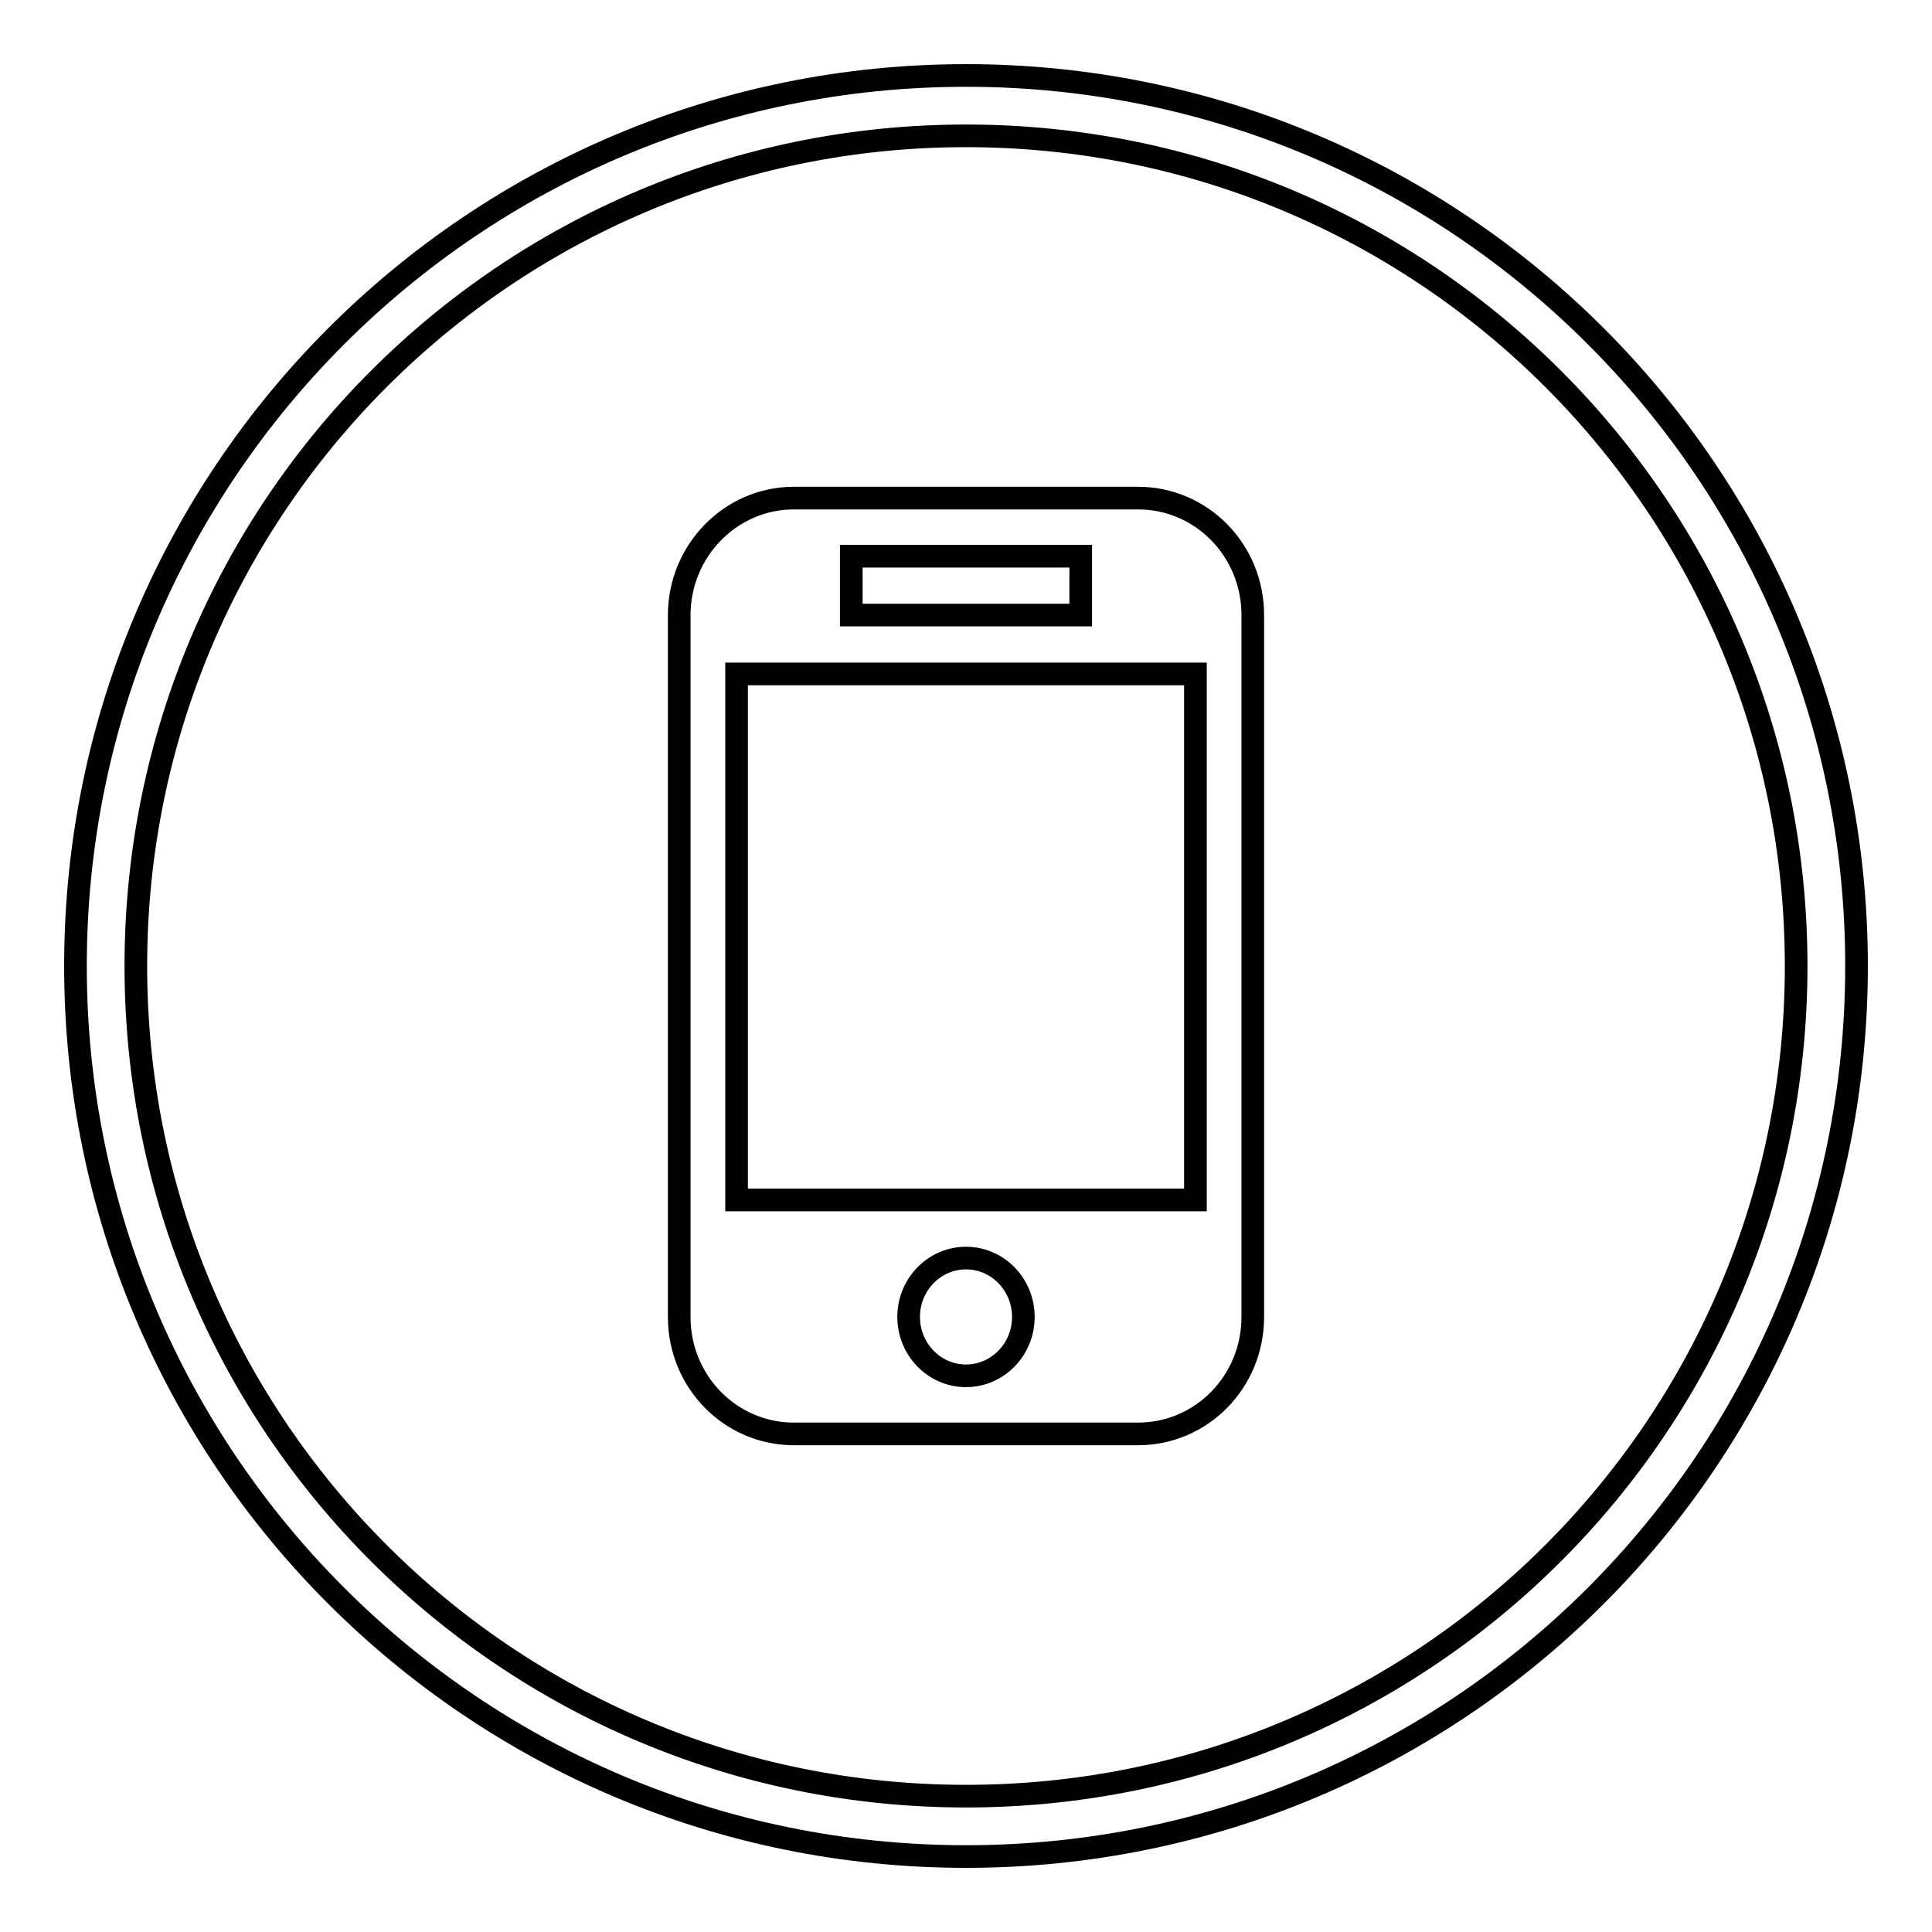 <?xml version="1.0" encoding="utf-8"?>
<!-- Svg Vector Icons : http://www.onlinewebfonts.com/icon -->
<!DOCTYPE svg PUBLIC "-//W3C//DTD SVG 1.1//EN" "http://www.w3.org/Graphics/SVG/1.1/DTD/svg11.dtd">
<svg version="1.1" xmlns="http://www.w3.org/2000/svg" xmlns:xlink="http://www.w3.org/1999/xlink" x="0px" y="0px" viewBox="0 0 256 256" enable-background="new 0 0 256 256" xml:space="preserve">
<g><g><path stroke-width="3" fill-opacity="0" stroke="#000000"  d="M128,246c-65.2,0-118-52.8-118-118C10,62.8,62.8,10,128,10c65.2,0,118,52.8,118,118C246,193.2,193.2,246,128,246z M128,18C67.2,18,18,67.2,18,128c0,60.8,49.2,110,110,110s110-49.2,110-110C238,67.2,188.8,18,128,18z M150.8,190h-45.6c-8.4,0-15.2-6.9-15.2-15.5v-93c0-8.5,6.8-15.5,15.2-15.5h45.6c8.4,0,15.2,6.9,15.2,15.5v93C166,183.1,159.2,190,150.8,190z M128,182.3c4.2,0,7.6-3.5,7.6-7.8c0-4.3-3.4-7.8-7.6-7.8c-4.2,0-7.6,3.5-7.6,7.8C120.4,178.8,123.8,182.3,128,182.3z M143.2,73.7h-30.4v7.8h30.4V73.7z M158.4,89.3H97.6V159h60.8L158.4,89.3L158.4,89.3z"/></g></g>
</svg>
